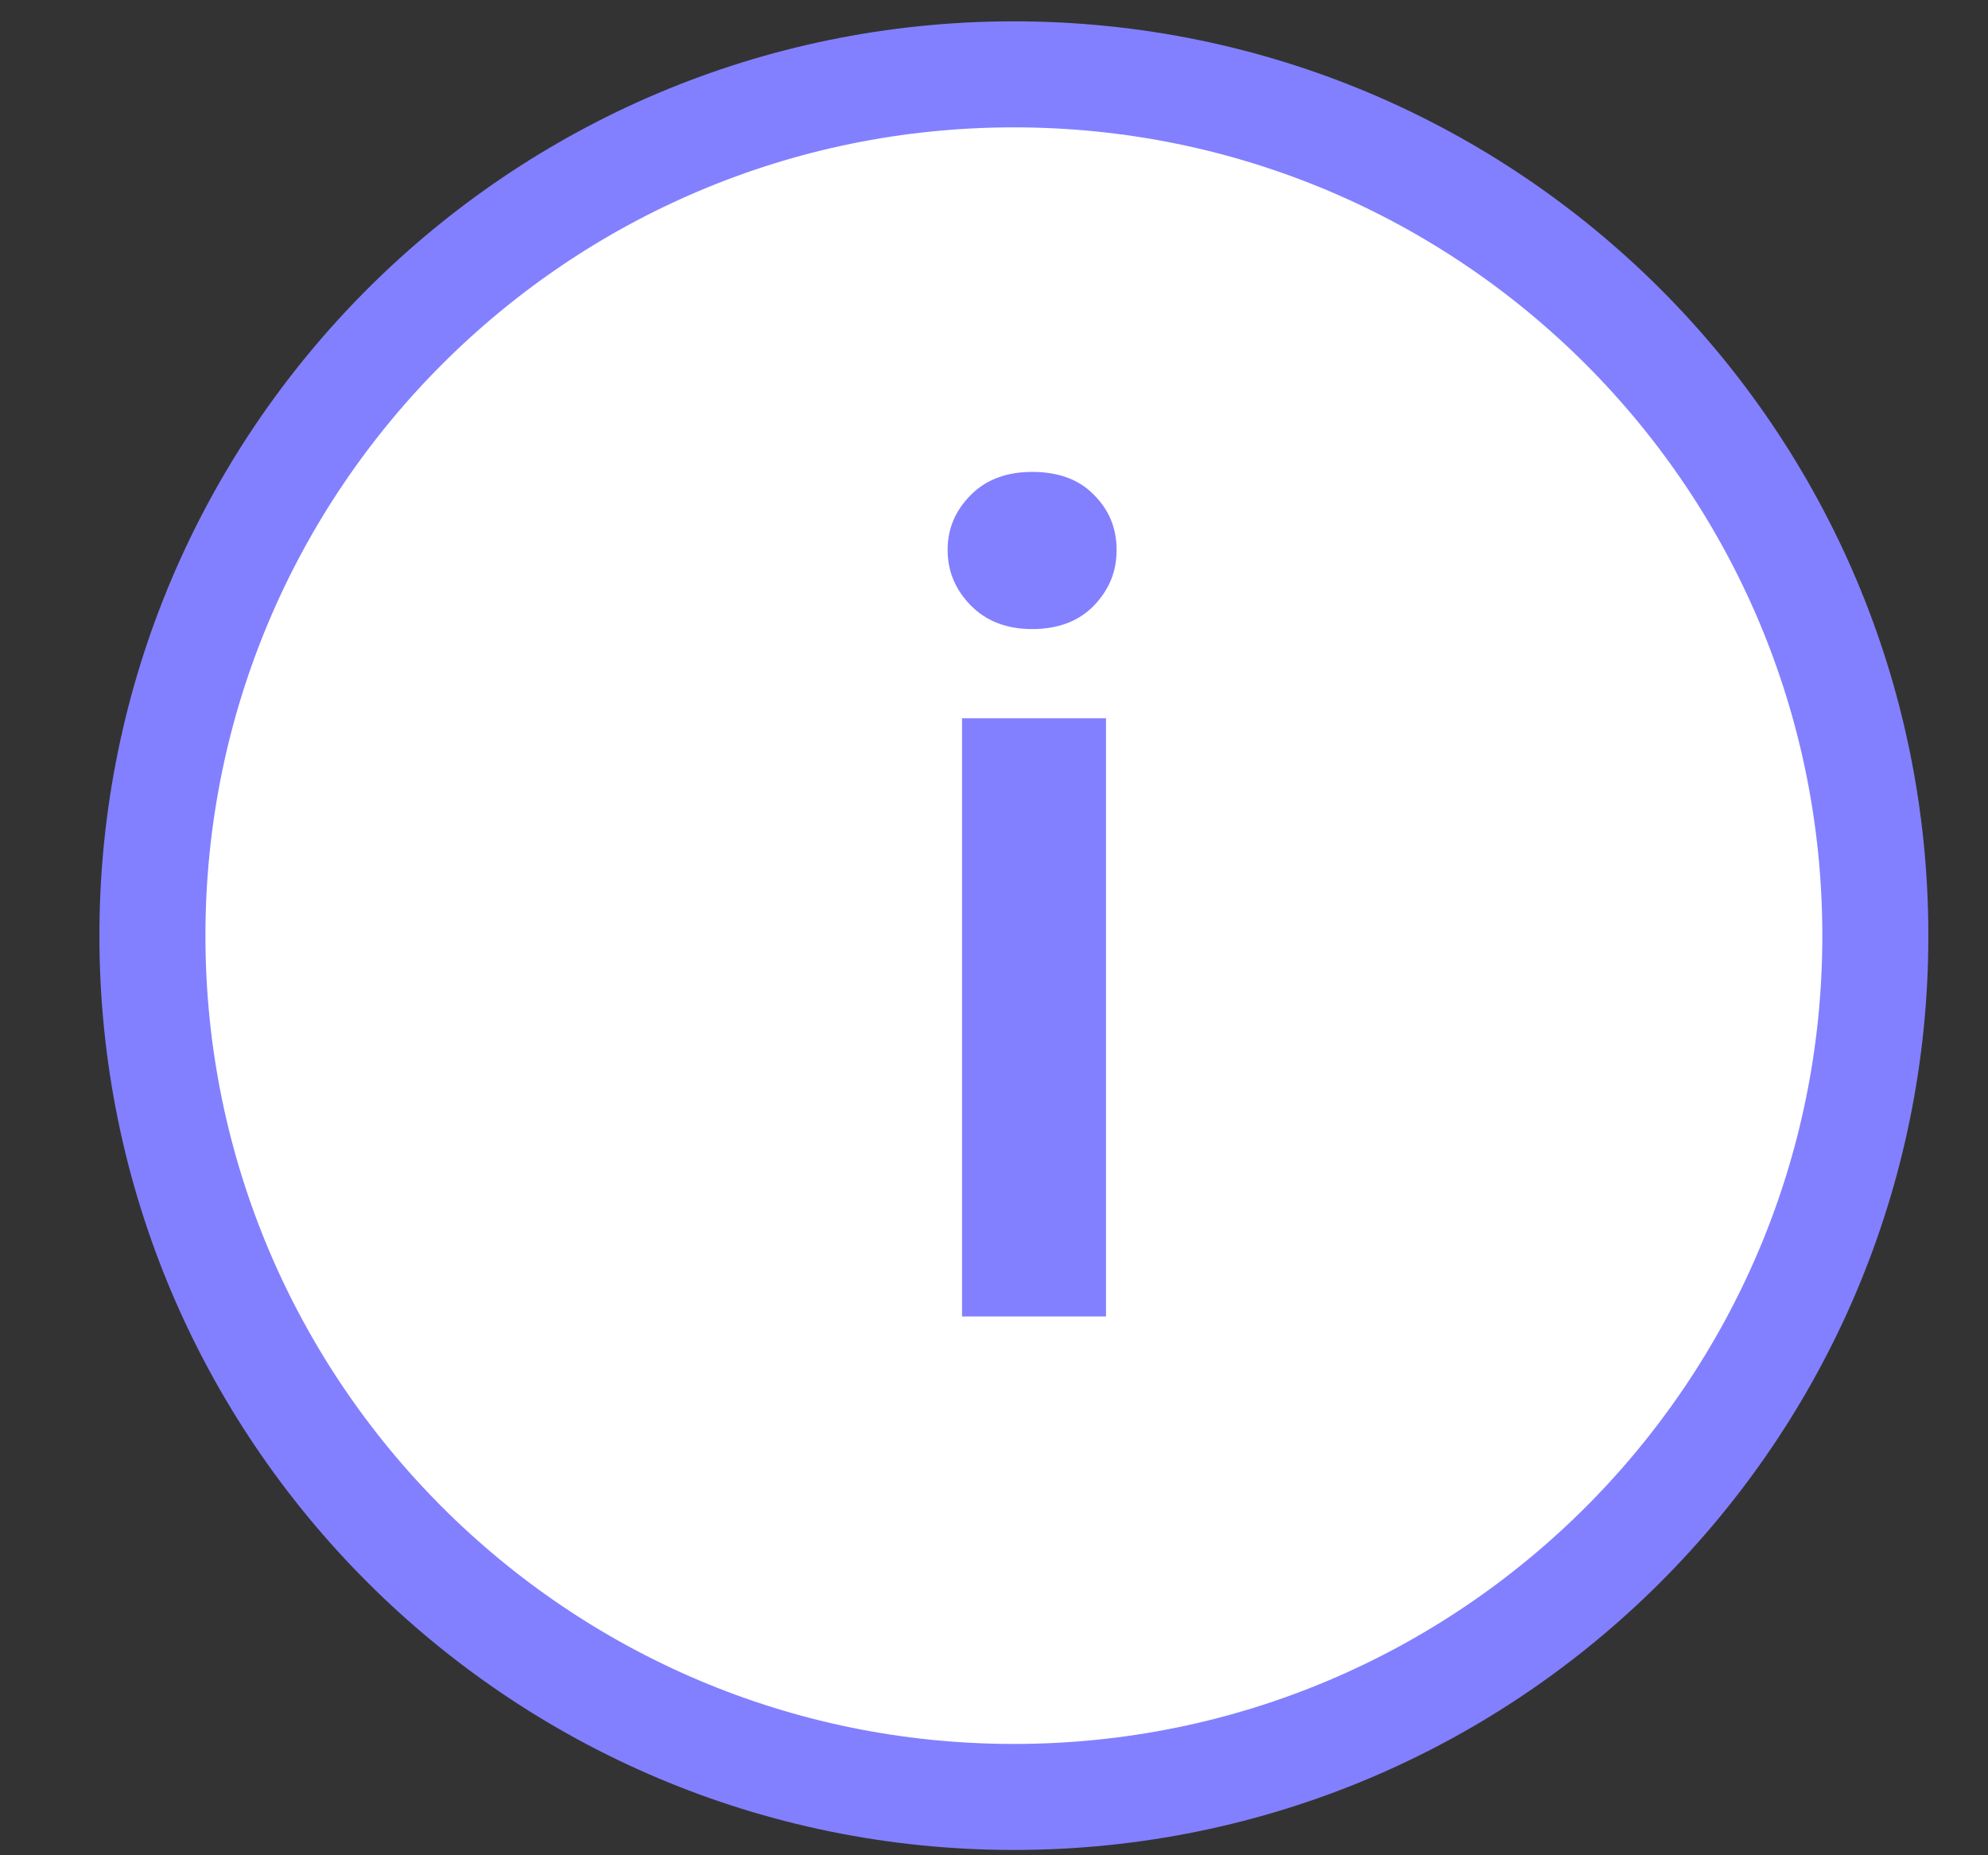 <svg width="15" height="14" viewBox="0 0 15 14" fill="none" xmlns="http://www.w3.org/2000/svg">
<rect x="0" y="0" width="15" height="14" fill="#333333" stroke="none"/>
<path d="M7.65 13.56C11.24 13.56 14.15 10.65 14.15 7.061C14.15 3.471 11.24 0.561 7.65 0.561C4.061 0.561 1.15 3.471 1.15 7.061C1.15 10.65 4.061 13.56 7.65 13.56Z" fill="white" stroke="#8280FF" stroke-width="0.8" stroke-miterlimit="10" stroke-linejoin="round"/>
<path d="M7.788 4.747C7.595 4.747 7.443 4.687 7.327 4.571C7.211 4.454 7.15 4.314 7.15 4.15C7.15 3.985 7.211 3.849 7.327 3.733C7.443 3.617 7.599 3.561 7.788 3.561C7.984 3.561 8.14 3.617 8.253 3.733C8.369 3.849 8.425 3.985 8.425 4.15C8.425 4.314 8.369 4.45 8.253 4.571C8.14 4.687 7.984 4.747 7.788 4.747ZM7.259 5.42H8.345V9.934H7.259V5.42Z" fill="#8280FF"/>
</svg>
